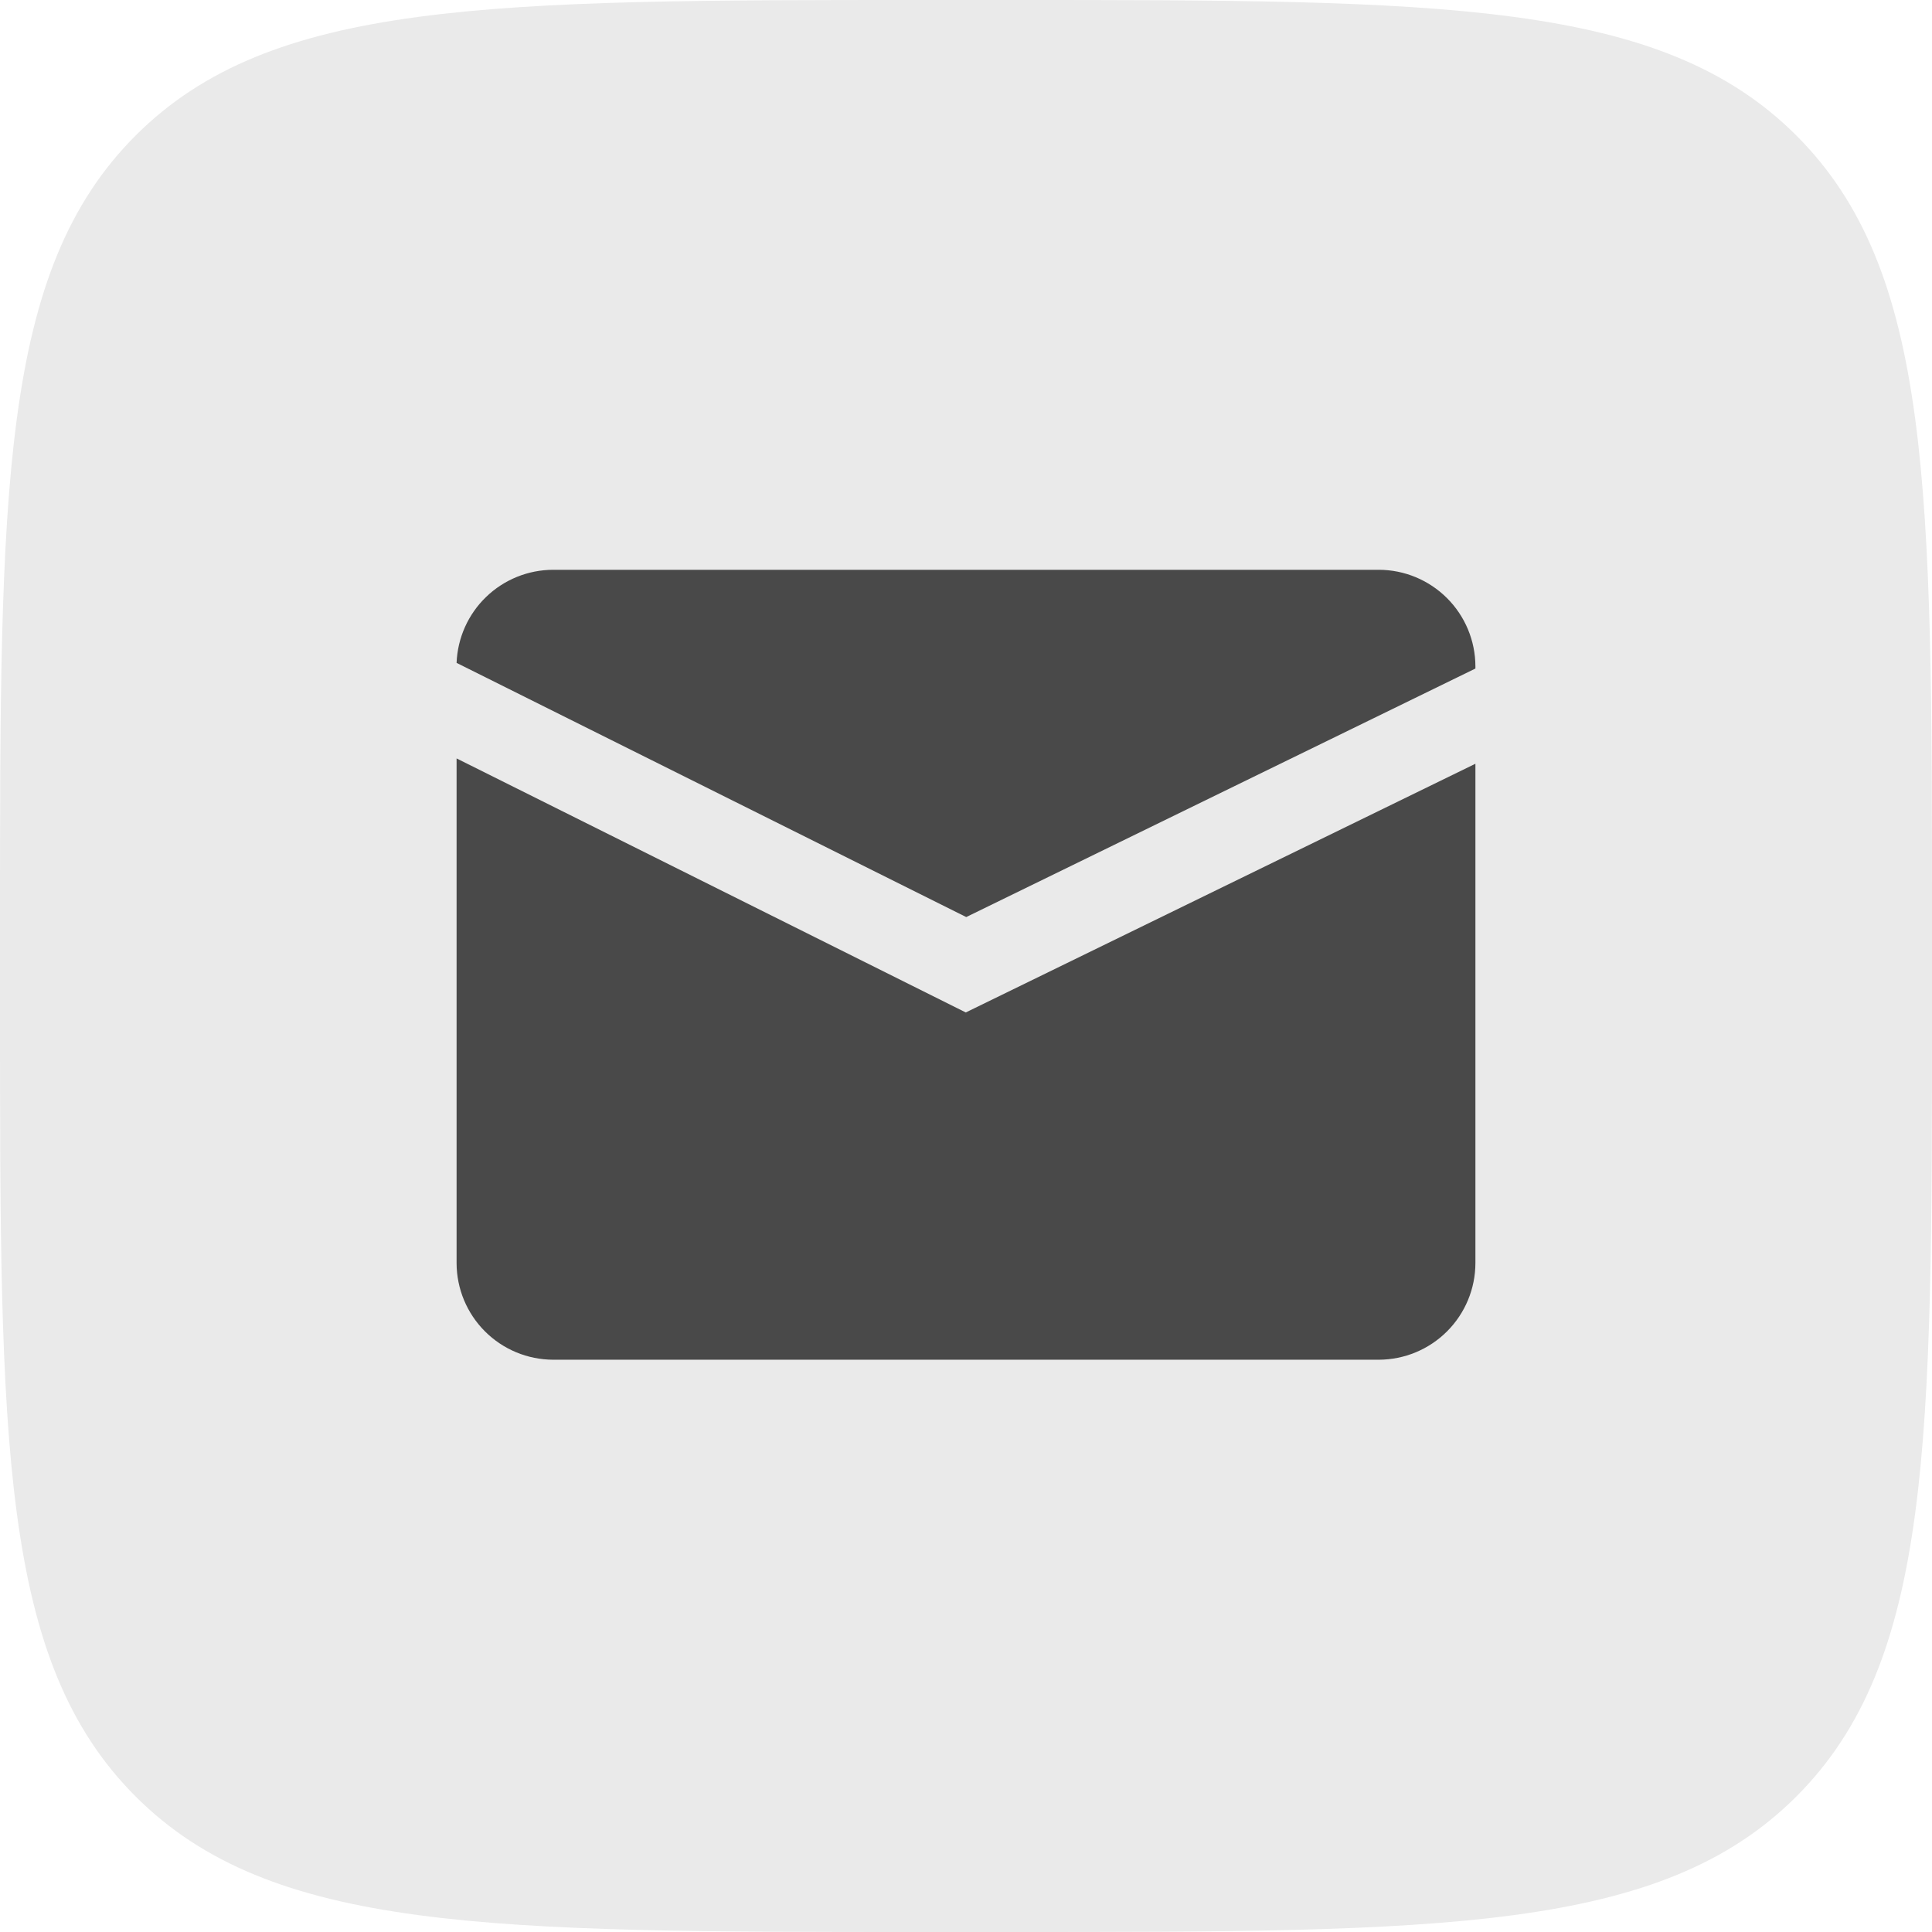 <?xml version="1.0" encoding="UTF-8"?> <svg xmlns="http://www.w3.org/2000/svg" width="512" height="512" viewBox="0 0 512 512" fill="none"><g clip-path="url(#clip0_2560_121)"><path d="M476.07 35.93C440.14 0 382.32 0 266.67 0H245.33C129.68 0 71.86 0 35.93 35.93C0 71.86 0 129.68 0 245.33V266.67C0 382.32 0 440.14 35.93 476.07C71.86 512 129.68 512 245.33 512H266.67C382.32 512 440.14 512 476.07 476.07C512 440.14 512 382.32 512 266.67V245.33C512 129.68 512 71.86 476.07 35.93Z" fill="#EAEAEA"></path><path d="M255.94 268.31L121 200.99V334.75C121.018 341.531 123.72 348.03 128.516 352.825C133.311 357.62 139.809 360.322 146.59 360.34H365.41C372.191 360.322 378.689 357.62 383.484 352.825C388.28 348.03 390.982 341.531 391 334.75V202.4L255.94 268.31Z" fill="#494949"></path><path d="M256.06 243.03L391 177.17V176.59C390.982 169.809 388.28 163.311 383.484 158.516C378.689 153.72 372.191 151.018 365.41 151H146.59C139.965 151.013 133.601 153.588 128.832 158.187C124.062 162.785 121.256 169.05 121 175.67L256.06 243.03Z" fill="#494949"></path></g><defs><clipPath id="clip0_2560_121"><rect width="512" height="512" fill="white"></rect></clipPath></defs></svg> 